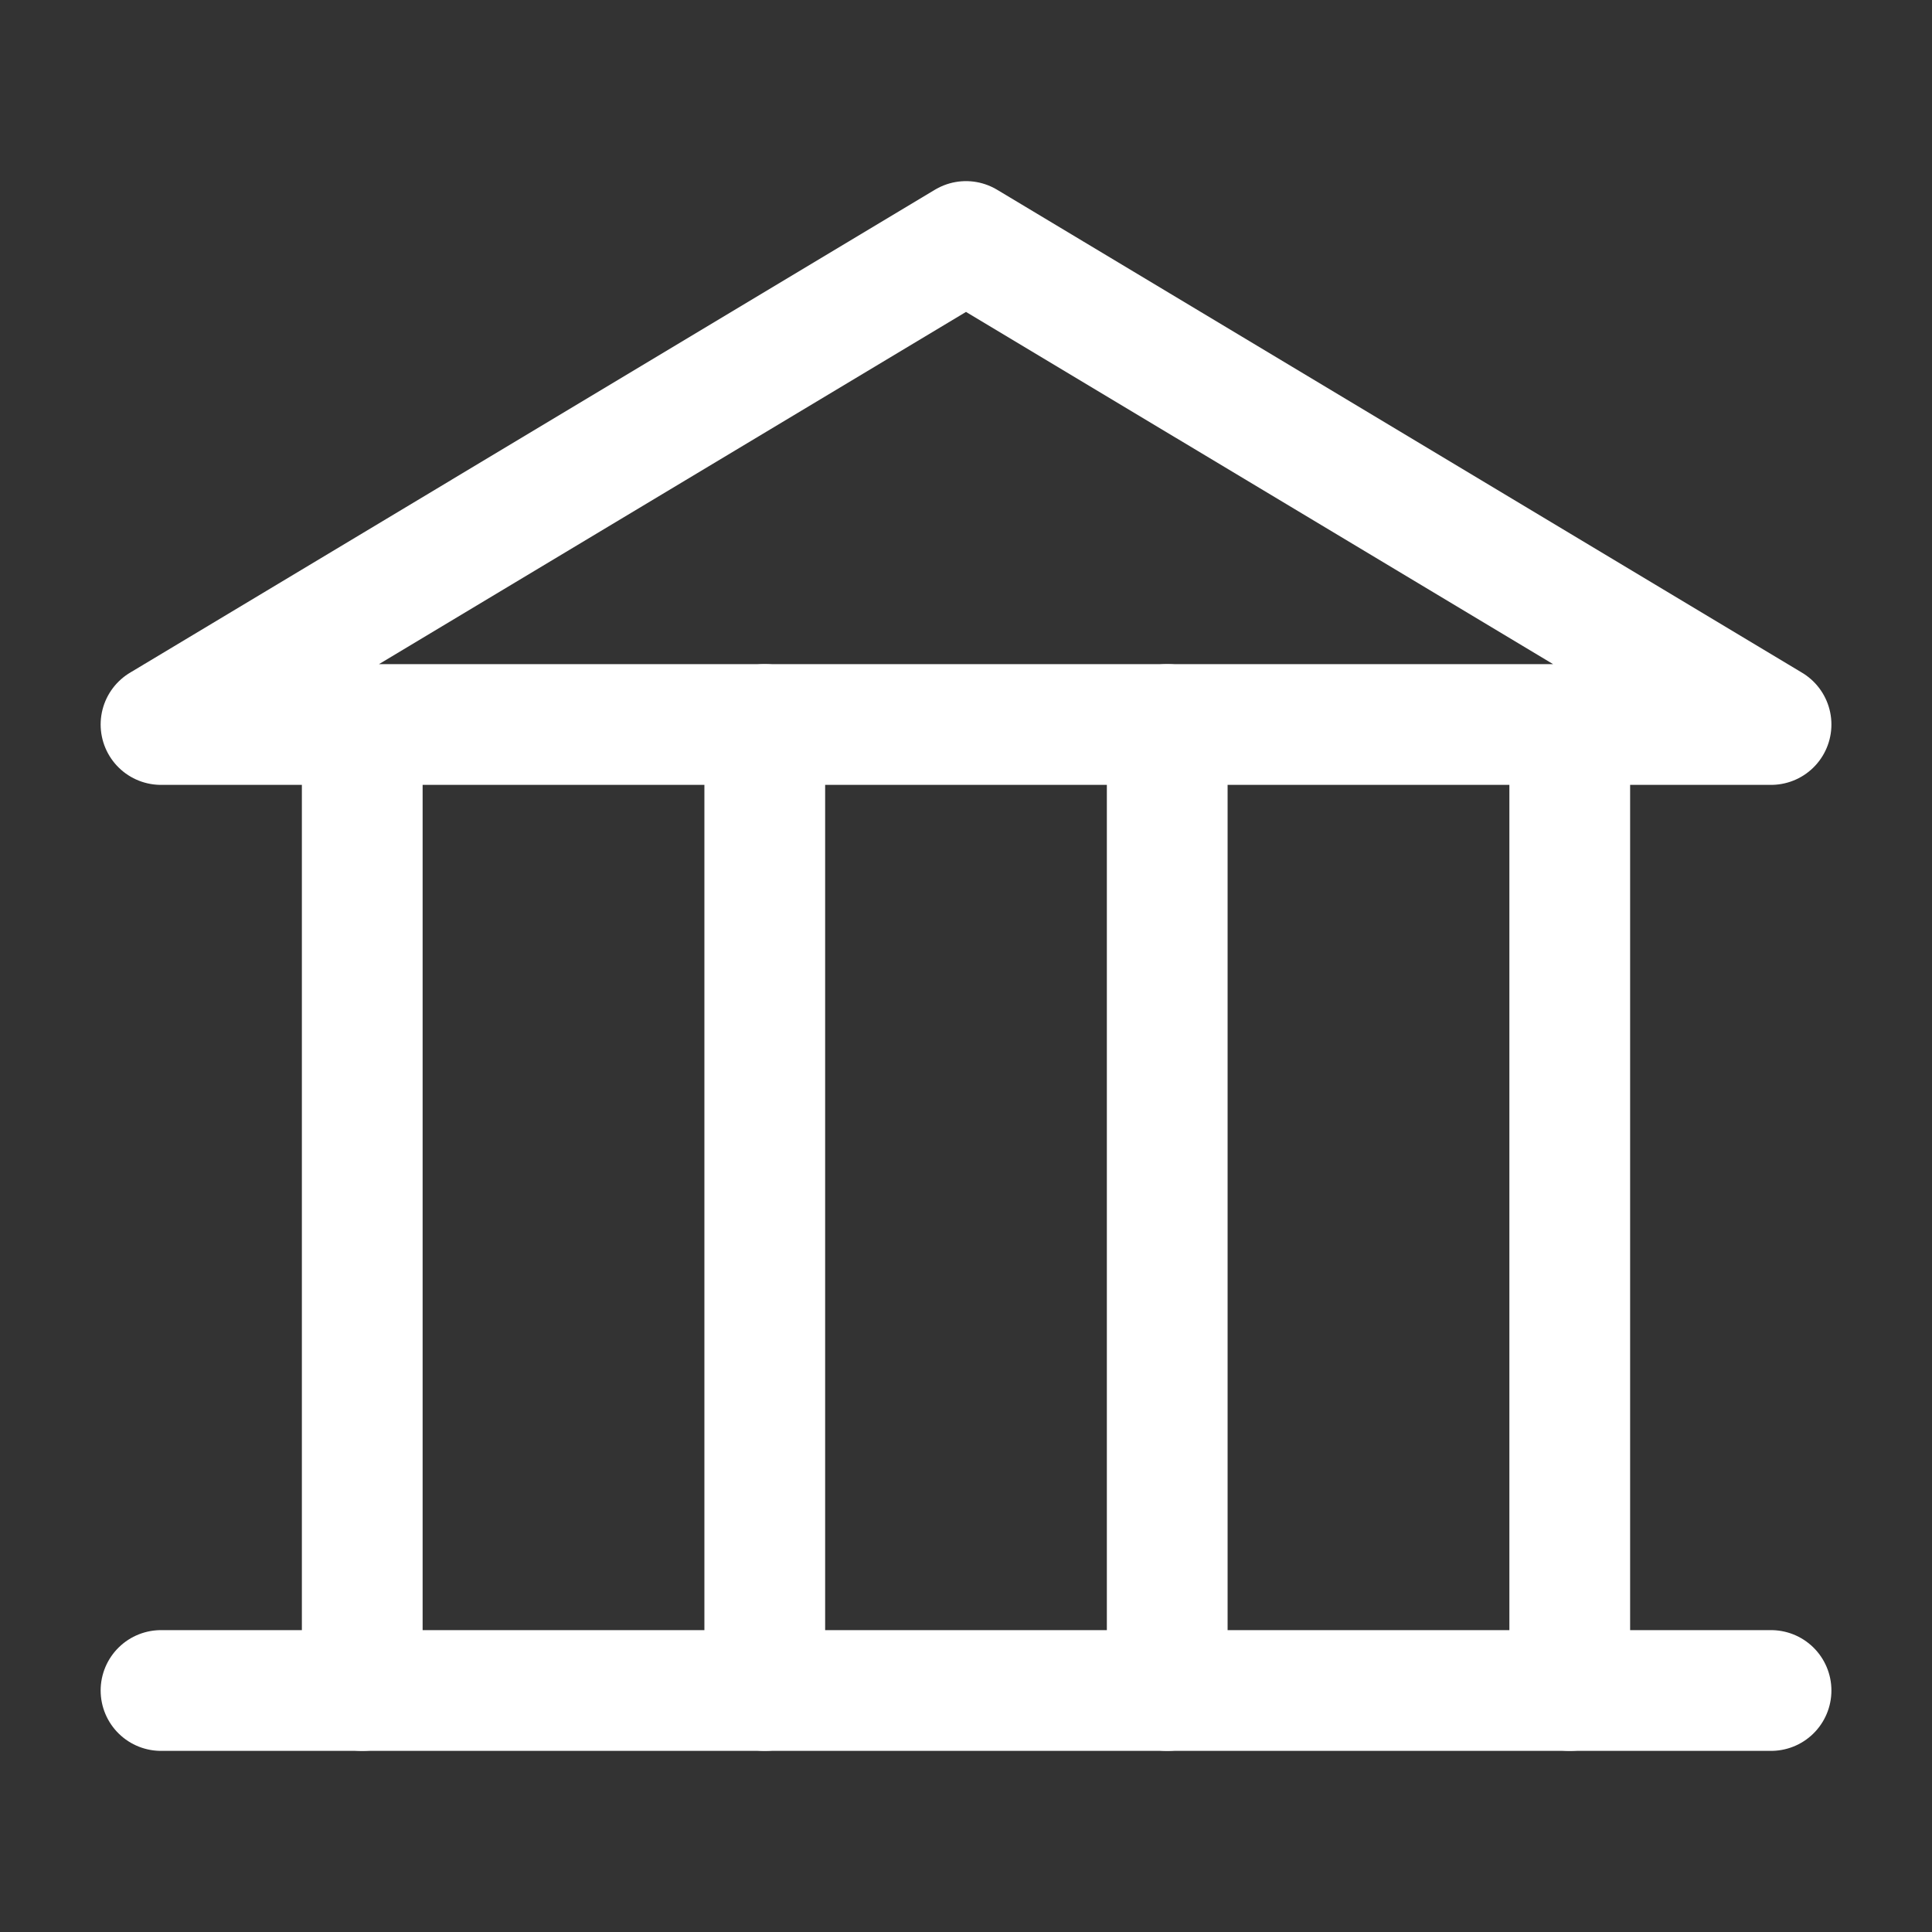 <svg width="32" height="32" viewBox="0 0 32 32" fill="none" xmlns="http://www.w3.org/2000/svg">
<rect x="0" y="0" width="32" height="32" fill="#333333" stroke="none"/>
<path d="M2.667 12H29.334L16 4L2.667 12Z" stroke="#ffffff" stroke-width="2" stroke-linecap="round" stroke-linejoin="round"/>
<path d="M29.334 28H2.667" stroke="#ffffff" stroke-width="2" stroke-linecap="round" stroke-linejoin="round"/>
<path d="M6 12V28" stroke="#ffffff" stroke-width="2" stroke-linecap="round" stroke-linejoin="round"/>
<path d="M12.667 12V28" stroke="#ffffff" stroke-width="2" stroke-linecap="round" stroke-linejoin="round"/>
<path d="M19.333 12V28" stroke="#ffffff" stroke-width="2" stroke-linecap="round" stroke-linejoin="round"/>
<path d="M26 12V28" stroke="#ffffff" stroke-width="2" stroke-linecap="round" stroke-linejoin="round"/>
</svg>
